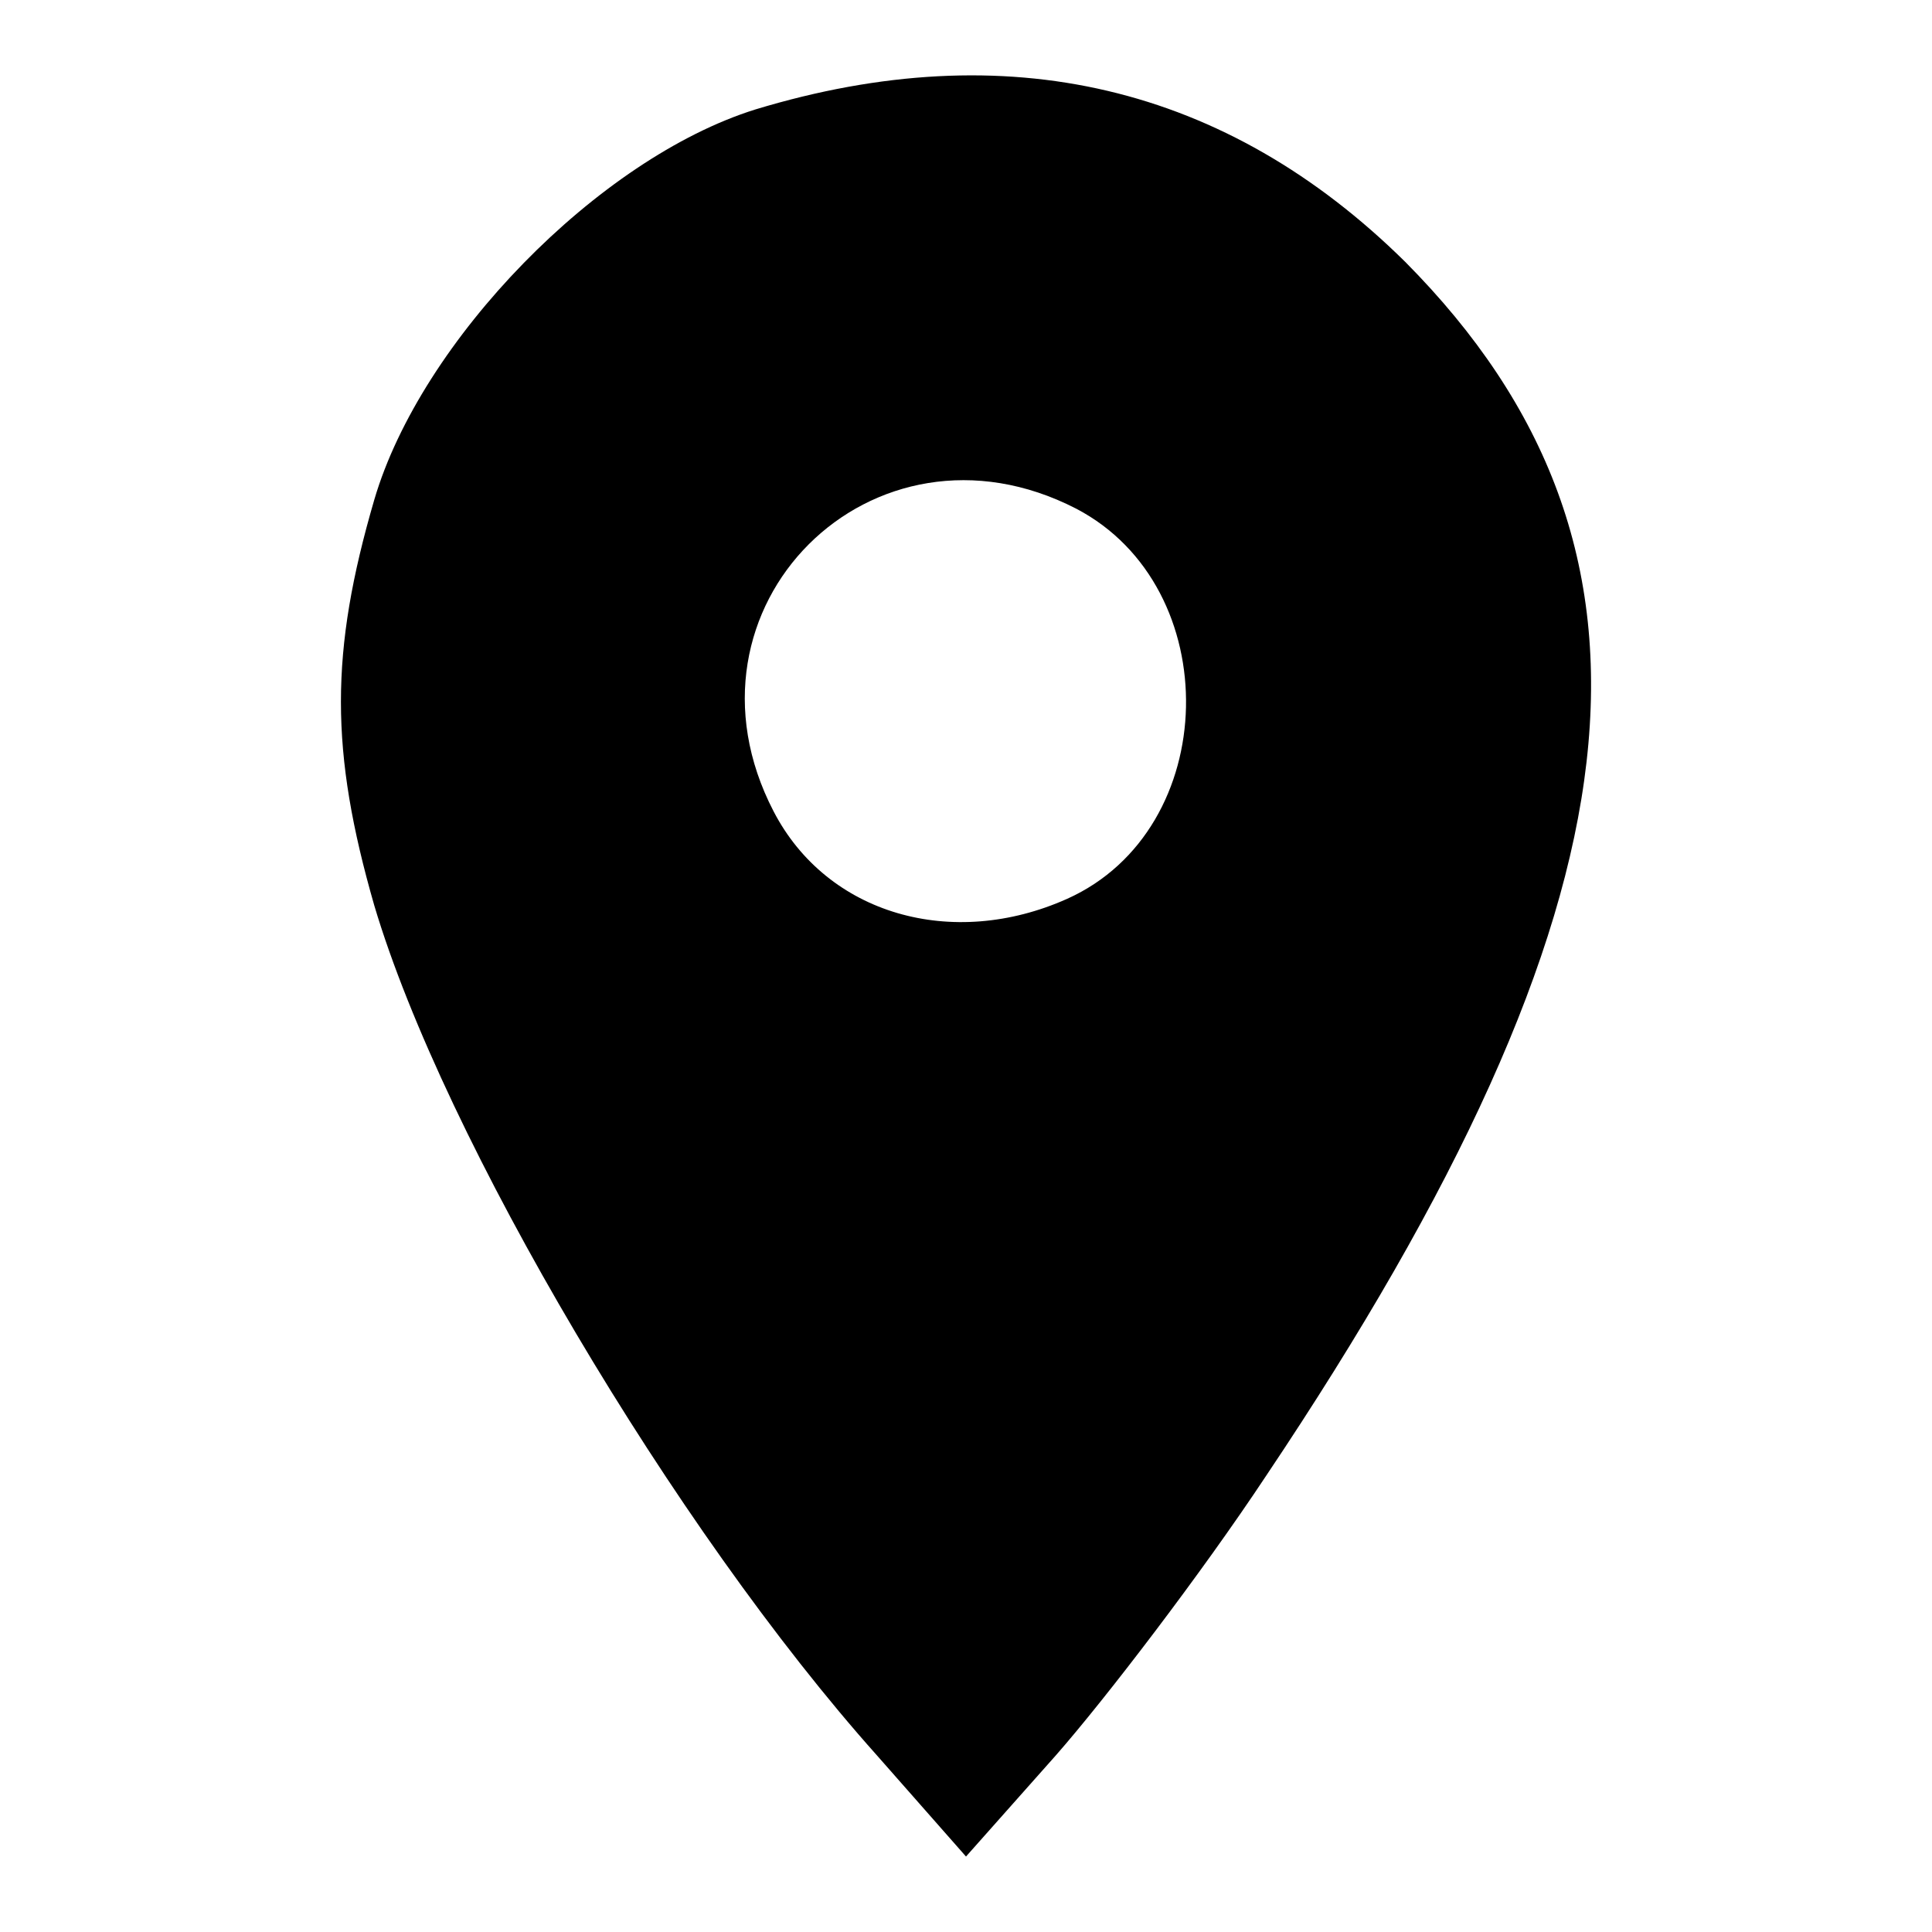 <?xml version="1.0" encoding="utf-8"?>
<!-- Svg Vector Icons : http://www.onlinewebfonts.com/icon -->
<!DOCTYPE svg PUBLIC "-//W3C//DTD SVG 1.1//EN" "http://www.w3.org/Graphics/SVG/1.1/DTD/svg11.dtd">
<svg version="1.1" xmlns="http://www.w3.org/2000/svg" xmlns:xlink="http://www.w3.org/1999/xlink" x="0px" y="0px" viewBox="0 0 256 256" enable-background="new 0 0 256 256" xml:space="preserve">
<g><g><g><path fill="#000000" d="M100.1,14.5c-20.8,6.5-44.3,30.6-50.5,51.7c-5.9,20.2-5.9,33.3,0,53.8c9.2,30.9,39.8,82.6,66.6,112.6L128,246l11.9-13.4c6.5-7.4,19.3-24.1,27.9-37.1c50.8-75.8,56.2-122.7,18.4-160.8C162.5,11.3,133.4,4.4,100.1,14.5z M142.6,67.4c19.9,10.4,19.3,42.5-1.2,51.7c-15.2,6.8-31.8,2.1-38.9-11.6C88.5,80.5,115.6,53.5,142.6,67.4z"/></g></g></g>
</svg>